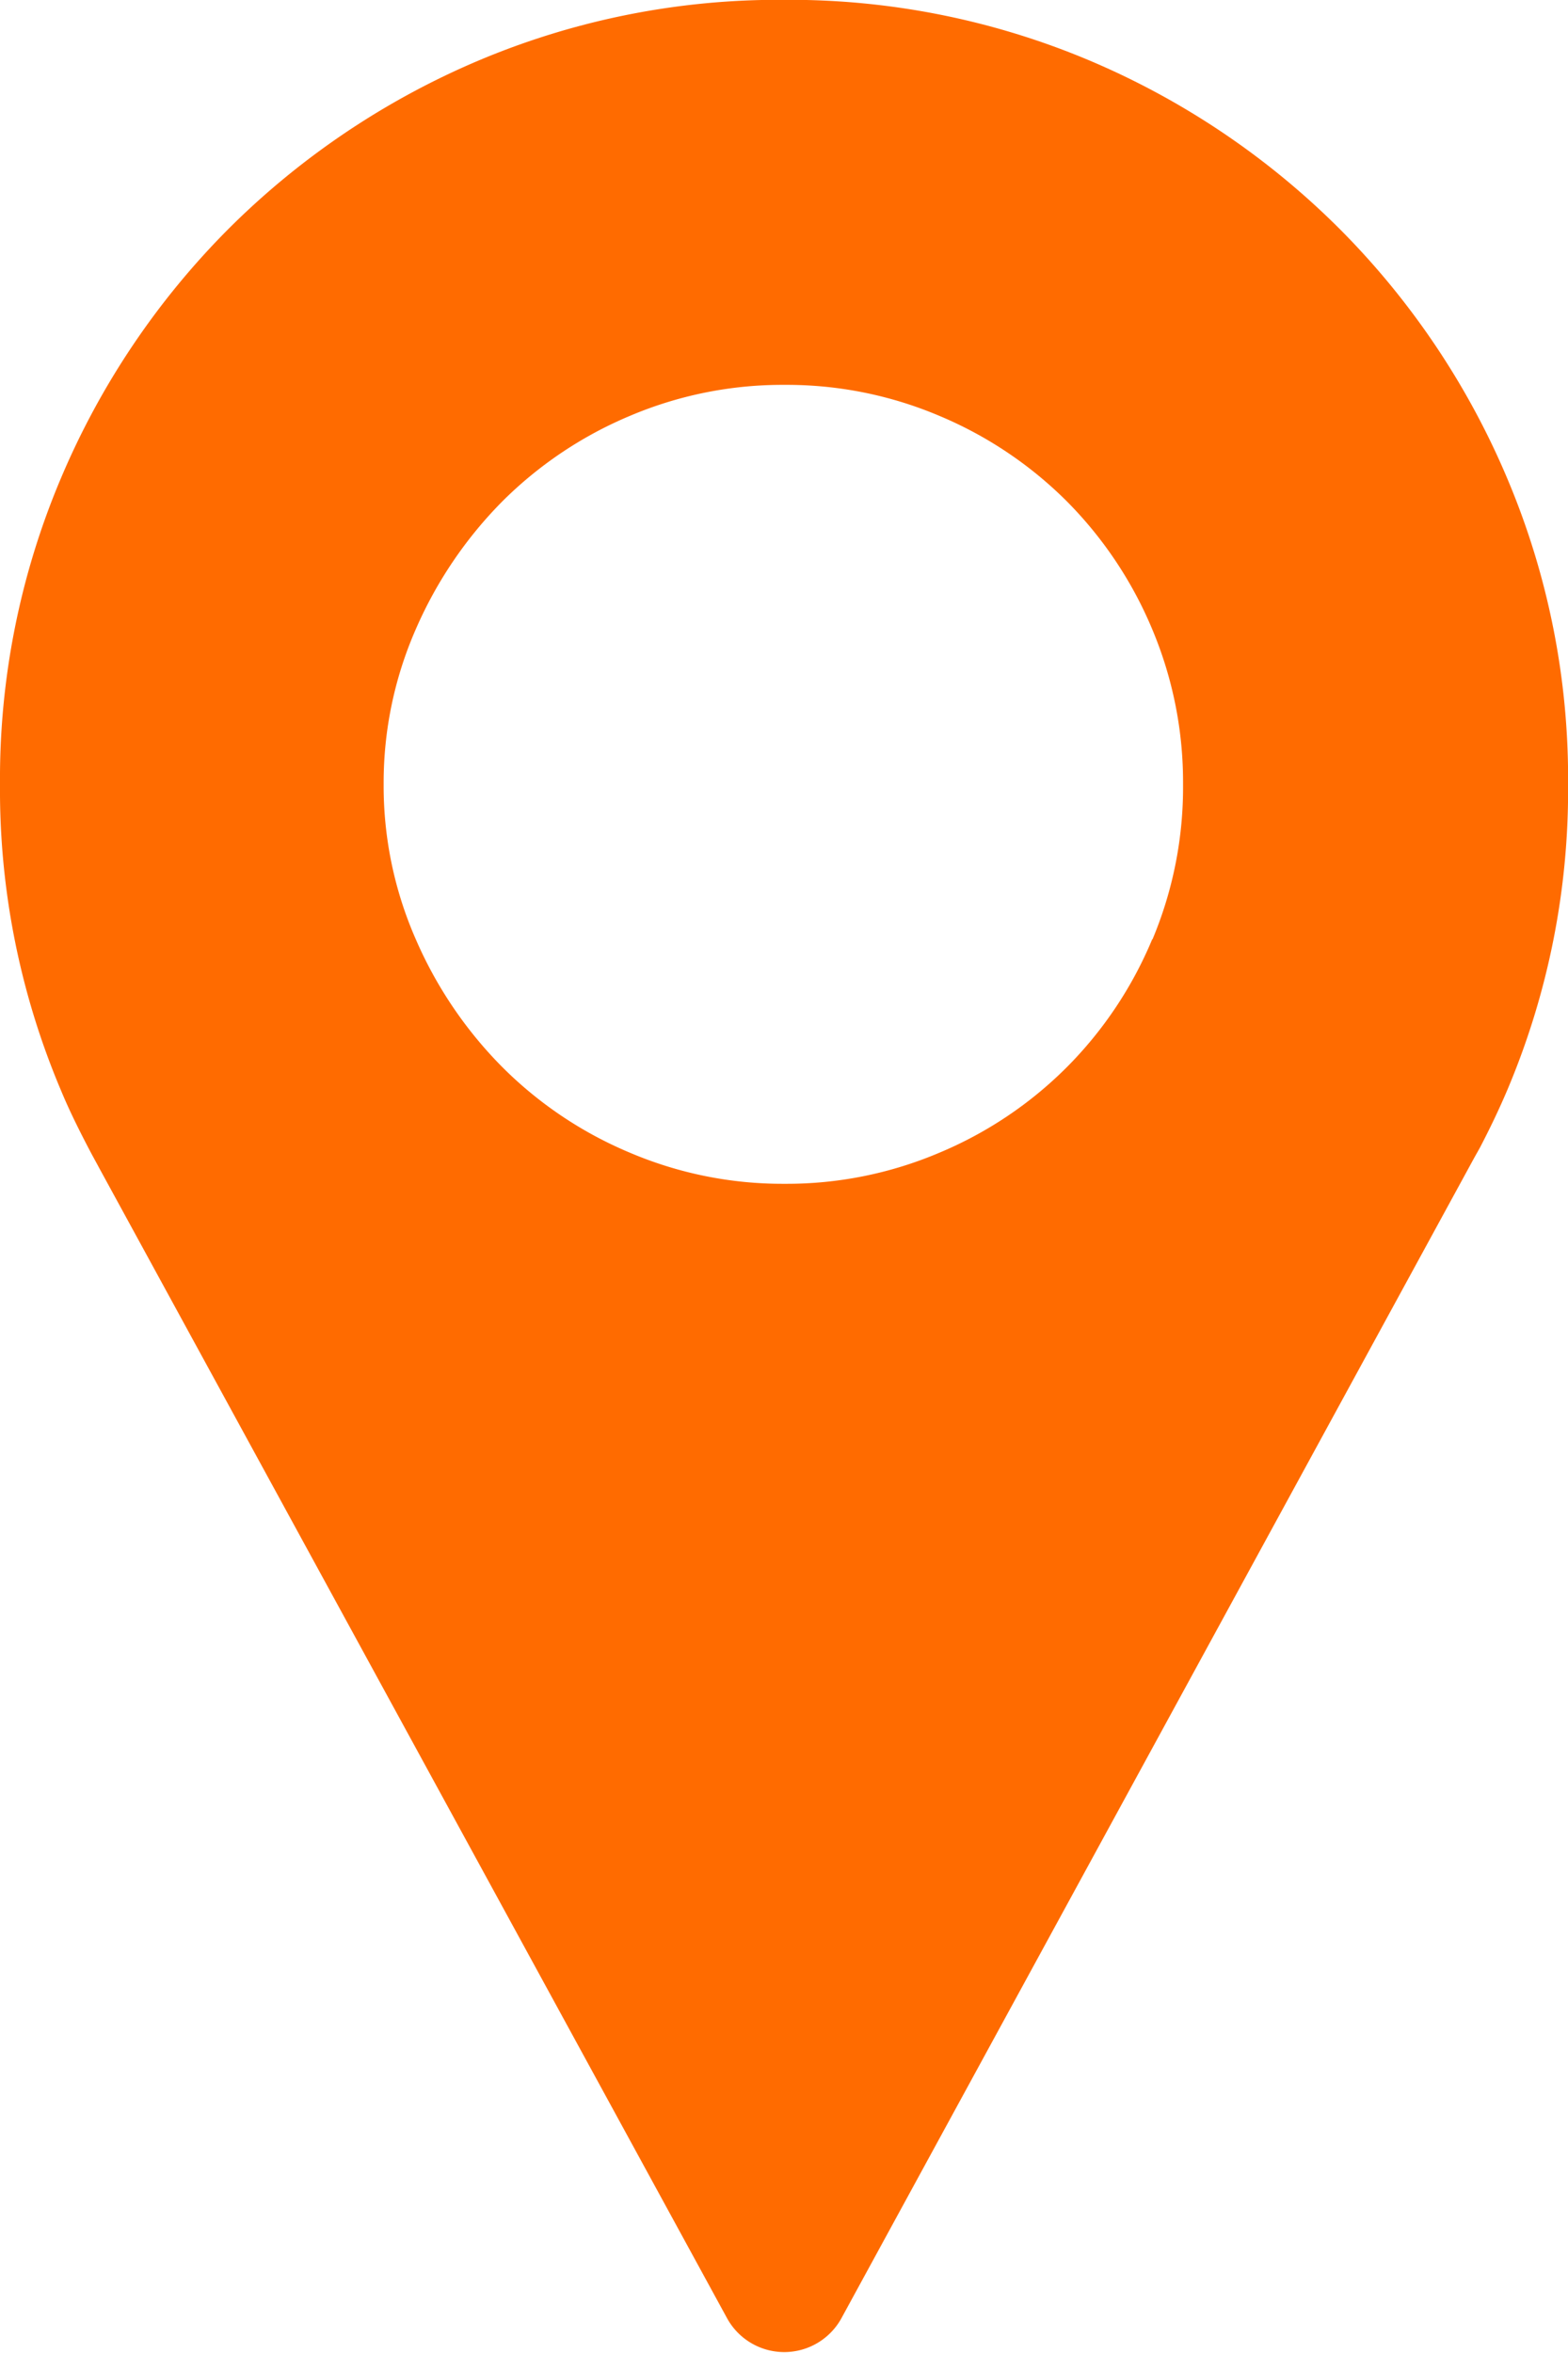 <svg xmlns="http://www.w3.org/2000/svg" width="19.23" height="28.844" viewBox="0 0 19.23 28.844">
  <path id="パス_473" data-name="パス 473" d="M-3646.986,4479.563a9.438,9.438,0,0,0-.747-3.751,9.633,9.633,0,0,0-2.058-3.06,9.666,9.666,0,0,0-3.059-2.059,9.472,9.472,0,0,0-3.751-.746,9.466,9.466,0,0,0-3.751.746,9.684,9.684,0,0,0-3.06,2.059,9.642,9.642,0,0,0-2.058,3.06,9.447,9.447,0,0,0-.747,3.751,9.442,9.442,0,0,0,.747,3.751c.1.242.217.476.336.705h0l.03.057c.034.064.07.128.105.194l7.7,14.1a.8.8,0,0,0,1.4,0l7.7-14.114c.033-.06.065-.12.1-.181l.034-.061h0c.119-.229.232-.463.335-.706A9.434,9.434,0,0,0-3646.986,4479.563Zm-5.1,1.9a4.883,4.883,0,0,1-1.046,1.567,4.856,4.856,0,0,1-1.562,1.049,4.784,4.784,0,0,1-1.9.382,4.78,4.78,0,0,1-1.9-.382,4.871,4.871,0,0,1-1.563-1.049,5.1,5.1,0,0,1-1.061-1.567,4.676,4.676,0,0,1-.394-1.9,4.687,4.687,0,0,1,.394-1.9,5.134,5.134,0,0,1,1.061-1.567,4.893,4.893,0,0,1,1.563-1.048,4.788,4.788,0,0,1,1.9-.381,4.792,4.792,0,0,1,1.9.381,4.878,4.878,0,0,1,1.562,1.048,4.91,4.91,0,0,1,1.046,1.567,4.834,4.834,0,0,1,.378,1.9A4.822,4.822,0,0,1-3652.083,4481.465Z" transform="translate(3666.217 -4469.949)" fill="#ff6b00"/>
</svg>
